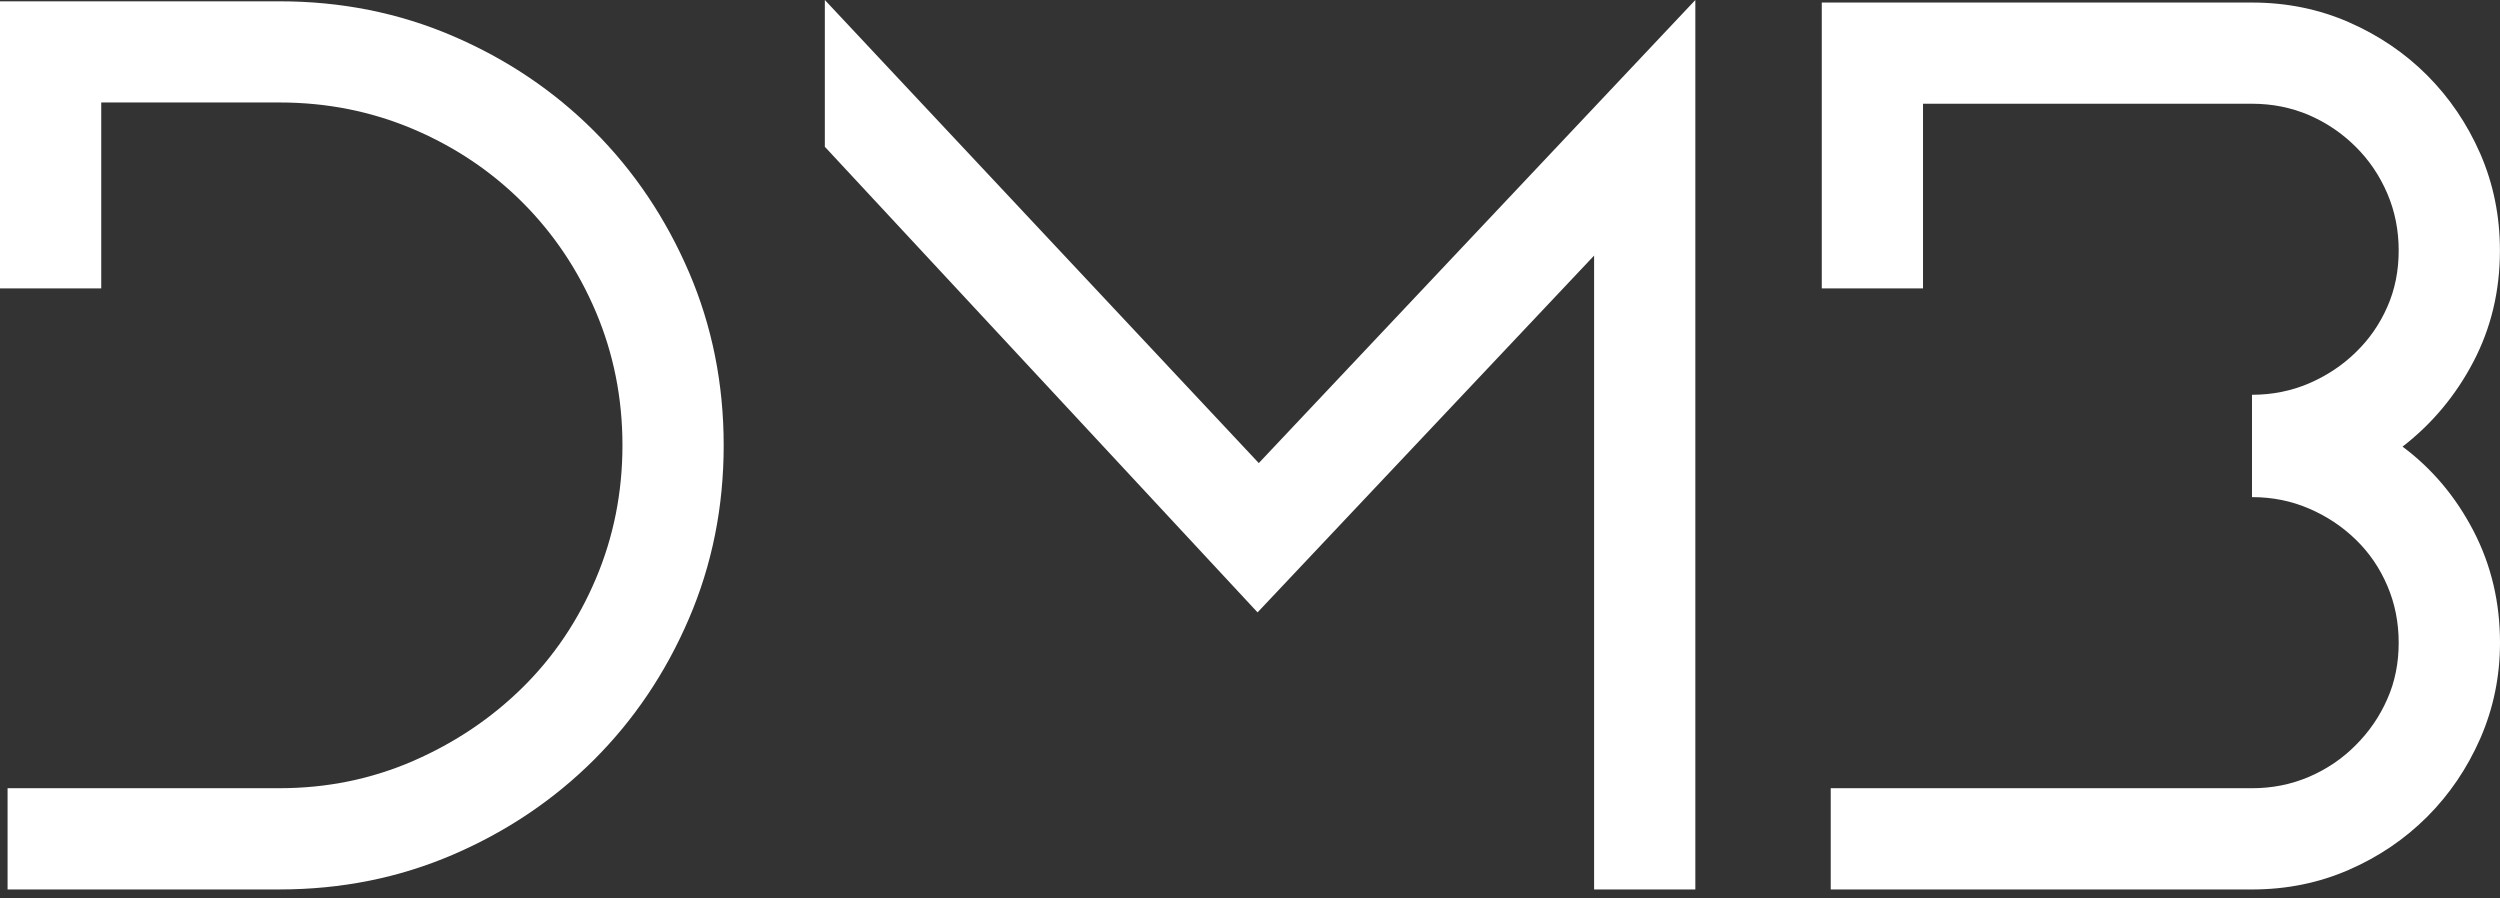 <svg width="103" height="37" viewBox="0 0 103 37" fill="none" xmlns="http://www.w3.org/2000/svg">
<rect x="0" y="0" width="103" height="37" fill="#333333" stroke="none"/>
<path d="M0 0.054H11.52C14.056 0.054 16.437 0.53 18.662 1.486C20.883 2.44 22.821 3.745 24.473 5.396C26.124 7.048 27.426 8.986 28.383 11.207C29.339 13.432 29.816 15.812 29.816 18.349C29.816 20.886 29.339 23.266 28.383 25.491C27.429 27.713 26.124 29.653 24.473 31.302C22.821 32.95 20.883 34.256 18.662 35.212C16.437 36.168 14.056 36.645 11.52 36.645H0.312V32.474H11.52C13.463 32.474 15.299 32.099 17.019 31.353C18.738 30.604 20.239 29.597 21.527 28.328C22.813 27.06 23.82 25.567 24.549 23.845C25.278 22.126 25.645 20.293 25.645 18.346C25.645 16.4 25.278 14.567 24.549 12.848C23.82 11.128 22.813 9.627 21.527 8.339C20.239 7.053 18.738 6.046 17.019 5.317C15.299 4.588 13.463 4.222 11.52 4.222H4.171V11.883H0V0.054Z" fill="white"/>
<path d="M65.677 10.53L51.811 25.23L33.983 6.047V0L51.862 19.079L69.848 0V36.645H65.677V10.53Z" fill="white"/>
<path d="M98.985 18.401C100.199 19.306 101.173 20.461 101.905 21.868C102.637 23.276 103 24.814 103 26.482C103 27.872 102.728 29.183 102.191 30.418C101.649 31.652 100.92 32.73 100.001 33.649C99.081 34.569 98.003 35.301 96.772 35.837C95.537 36.376 94.207 36.646 92.785 36.646H75.426V32.475H92.782C93.617 32.475 94.397 32.319 95.129 32.006C95.858 31.692 96.502 31.26 97.055 30.701C97.612 30.145 98.046 29.512 98.358 28.797C98.673 28.088 98.826 27.313 98.826 26.479C98.826 25.642 98.67 24.862 98.358 24.133C98.046 23.403 97.612 22.768 97.055 22.229C96.499 21.69 95.858 21.264 95.129 20.952C94.397 20.637 93.617 20.481 92.782 20.481V16.265C93.617 16.265 94.397 16.108 95.129 15.796C95.858 15.481 96.502 15.059 97.055 14.517C97.612 13.98 98.046 13.353 98.358 12.641C98.673 11.929 98.826 11.154 98.826 10.32C98.826 9.486 98.67 8.703 98.358 7.974C98.046 7.244 97.612 6.6 97.055 6.047C96.499 5.494 95.858 5.057 95.129 4.742C94.397 4.43 93.617 4.274 92.782 4.274H79.228V11.883H75.057V0.105H92.782C94.207 0.105 95.535 0.375 96.769 0.914C98 1.453 99.079 2.182 99.998 3.102C100.917 4.024 101.649 5.102 102.188 6.334C102.725 7.568 102.997 8.899 102.997 10.32C102.997 11.989 102.631 13.518 101.902 14.908C101.173 16.299 100.199 17.462 98.985 18.401Z" fill="white"/>
</svg>

